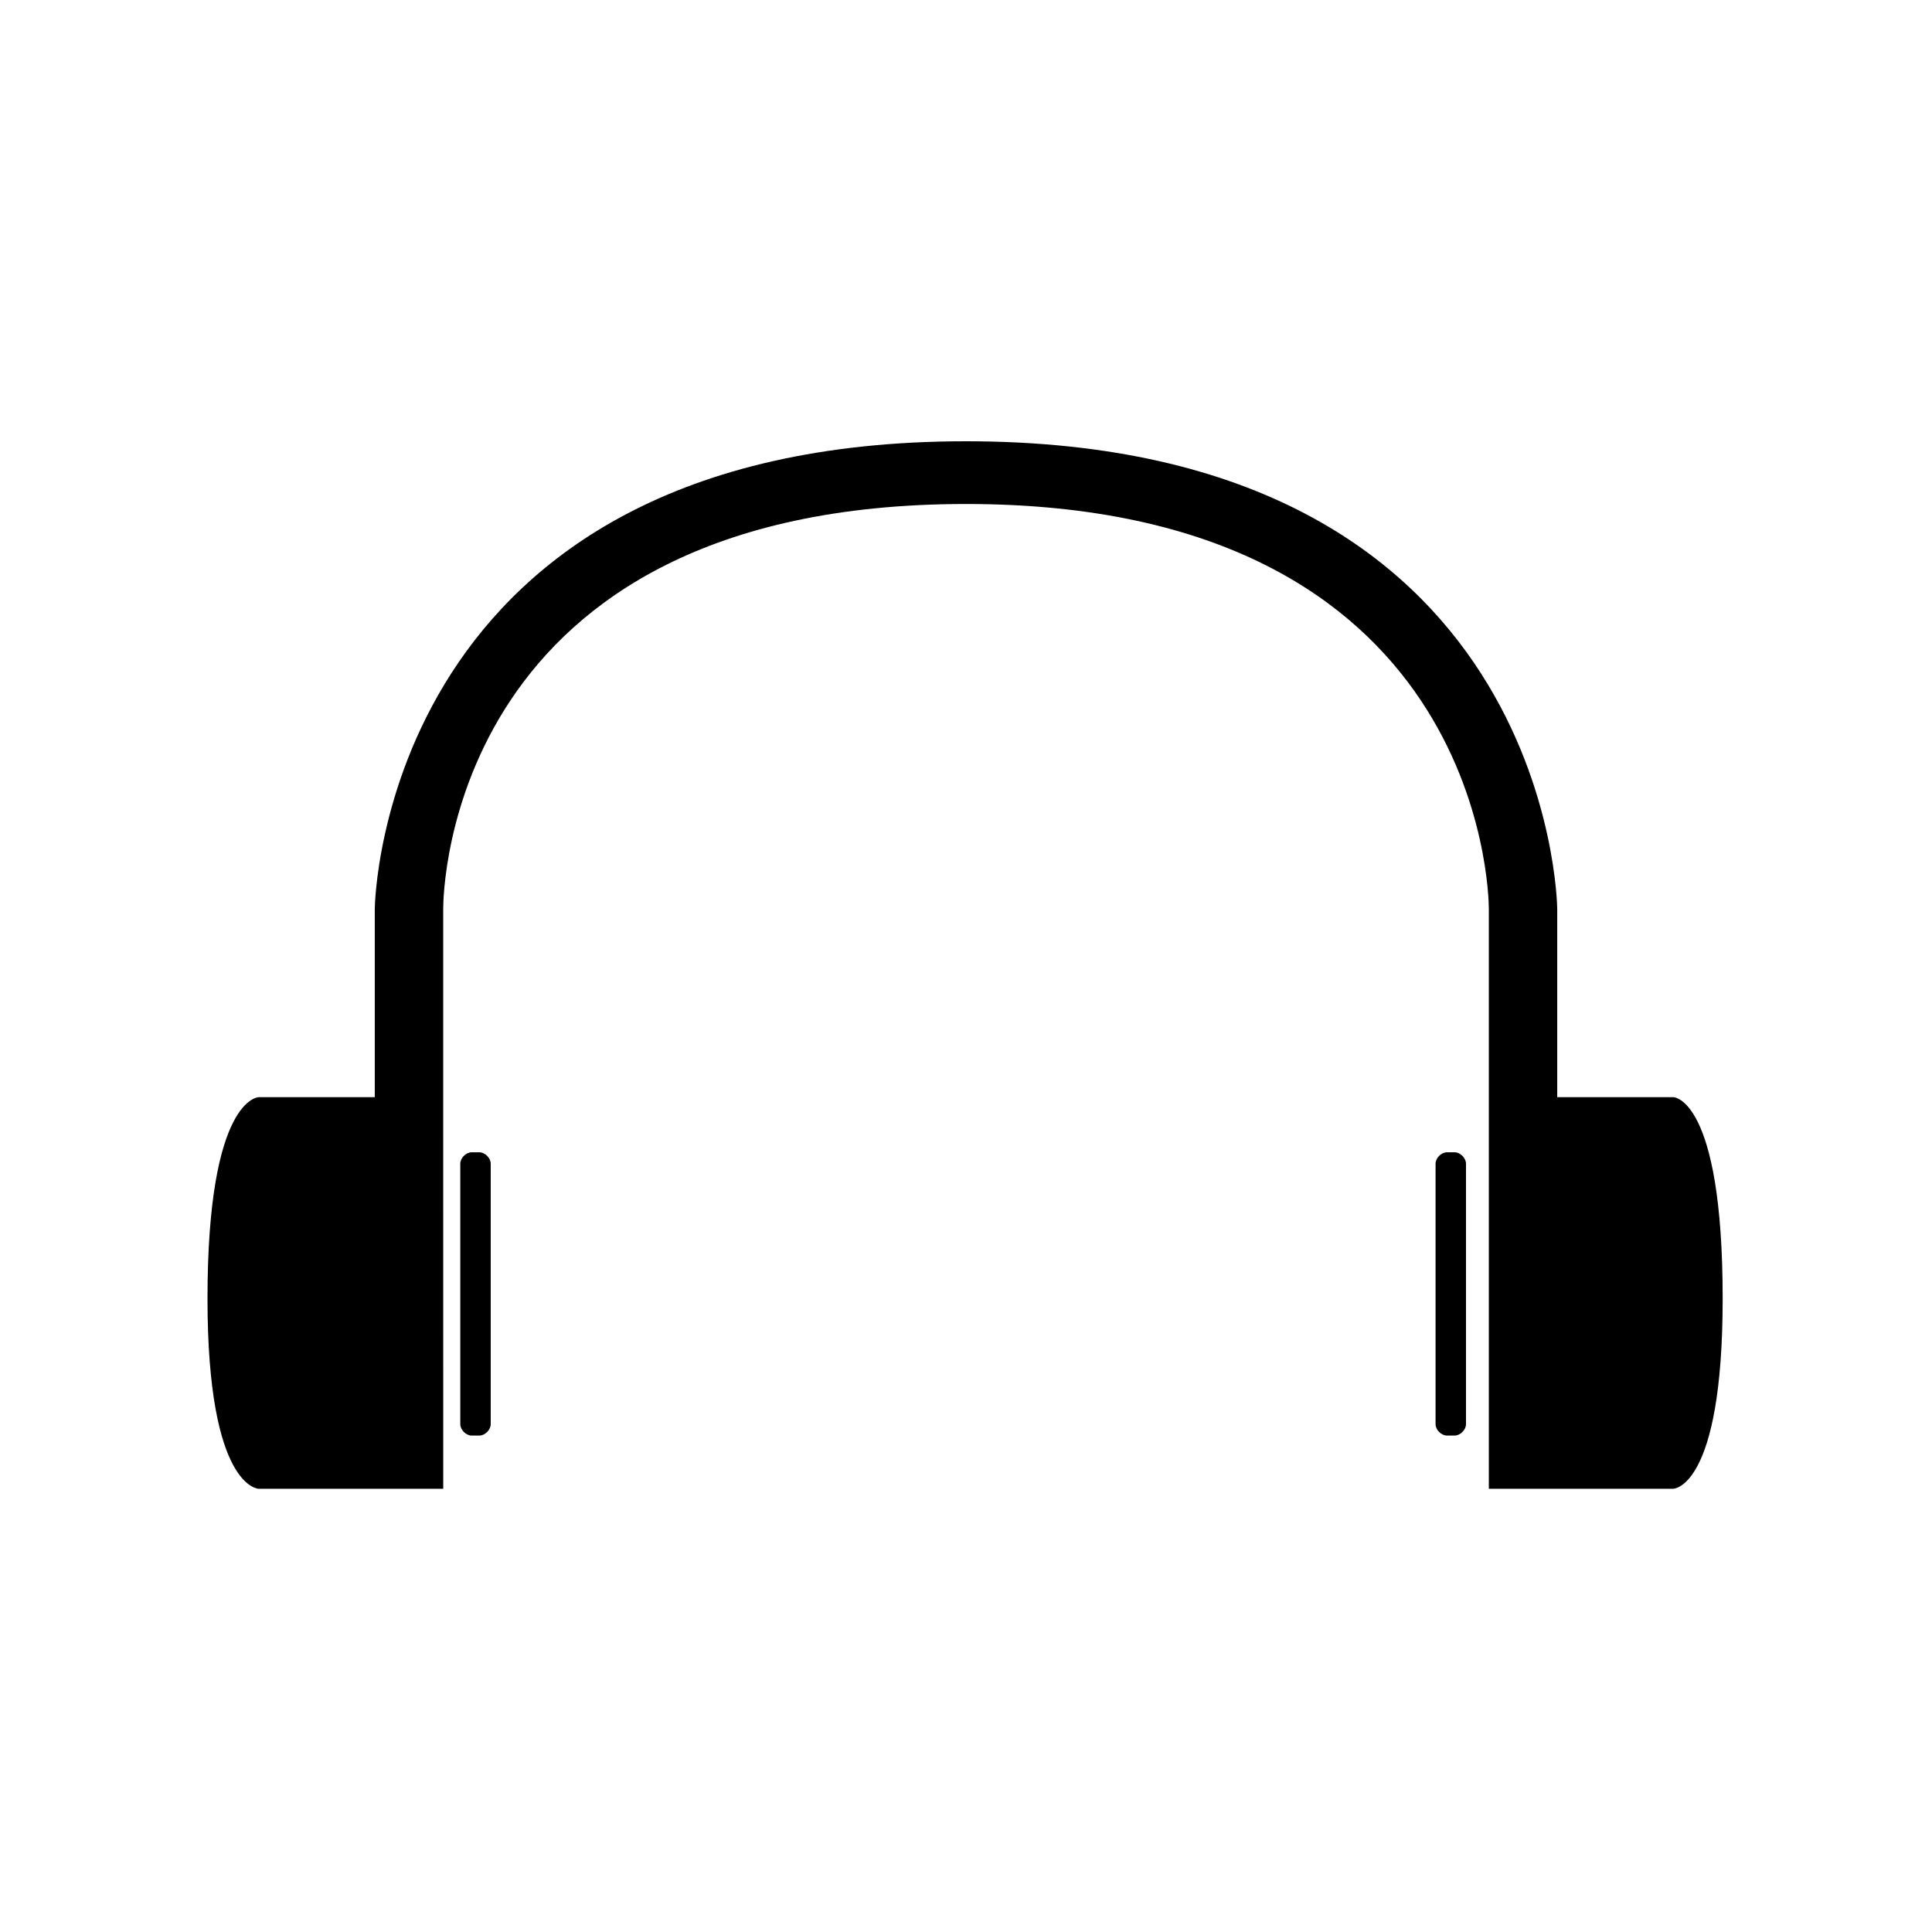 <?xml version="1.0" encoding="UTF-8"?>
<!-- The Best Svg Icon site in the world: iconSvg.co, Visit us! https://iconsvg.co -->
<svg fill="#000000" width="800px" height="800px" version="1.1" viewBox="144 144 512 512" xmlns="http://www.w3.org/2000/svg">
 <g>
  <path d="m587.41 434.76h-30.73v-49.879c0-1.008-1.512-123.94-156.68-123.94-154.67 0-156.68 122.43-156.68 123.94v49.879h-30.73s-13.602 0-13.602 53.402c0 50.383 13.602 50.383 13.602 50.383h48.871l-0.008-103.79v-49.879c0-4.535 1.512-107.31 138.55-107.31 136.53 0 138.55 102.78 138.55 107.31v153.66h48.871s13.098 0 13.098-50.383c0.004-53.402-13.098-53.402-13.098-53.402z"/>
  <path d="m271.02 449.37h-2.016c-1.512 0-3.023 1.512-3.023 3.023v69.023c0 1.512 1.512 3.023 3.023 3.023h2.016c1.512 0 3.023-1.512 3.023-3.023v-69.023c0-1.512-1.512-3.023-3.023-3.023z"/>
  <path d="m529.48 449.37h-2.016c-1.512 0-3.023 1.512-3.023 3.023v69.023c0 1.512 1.512 3.023 3.023 3.023h2.016c1.512 0 3.023-1.512 3.023-3.023v-69.023c0-1.512-1.512-3.023-3.023-3.023z"/>
 </g>
</svg>